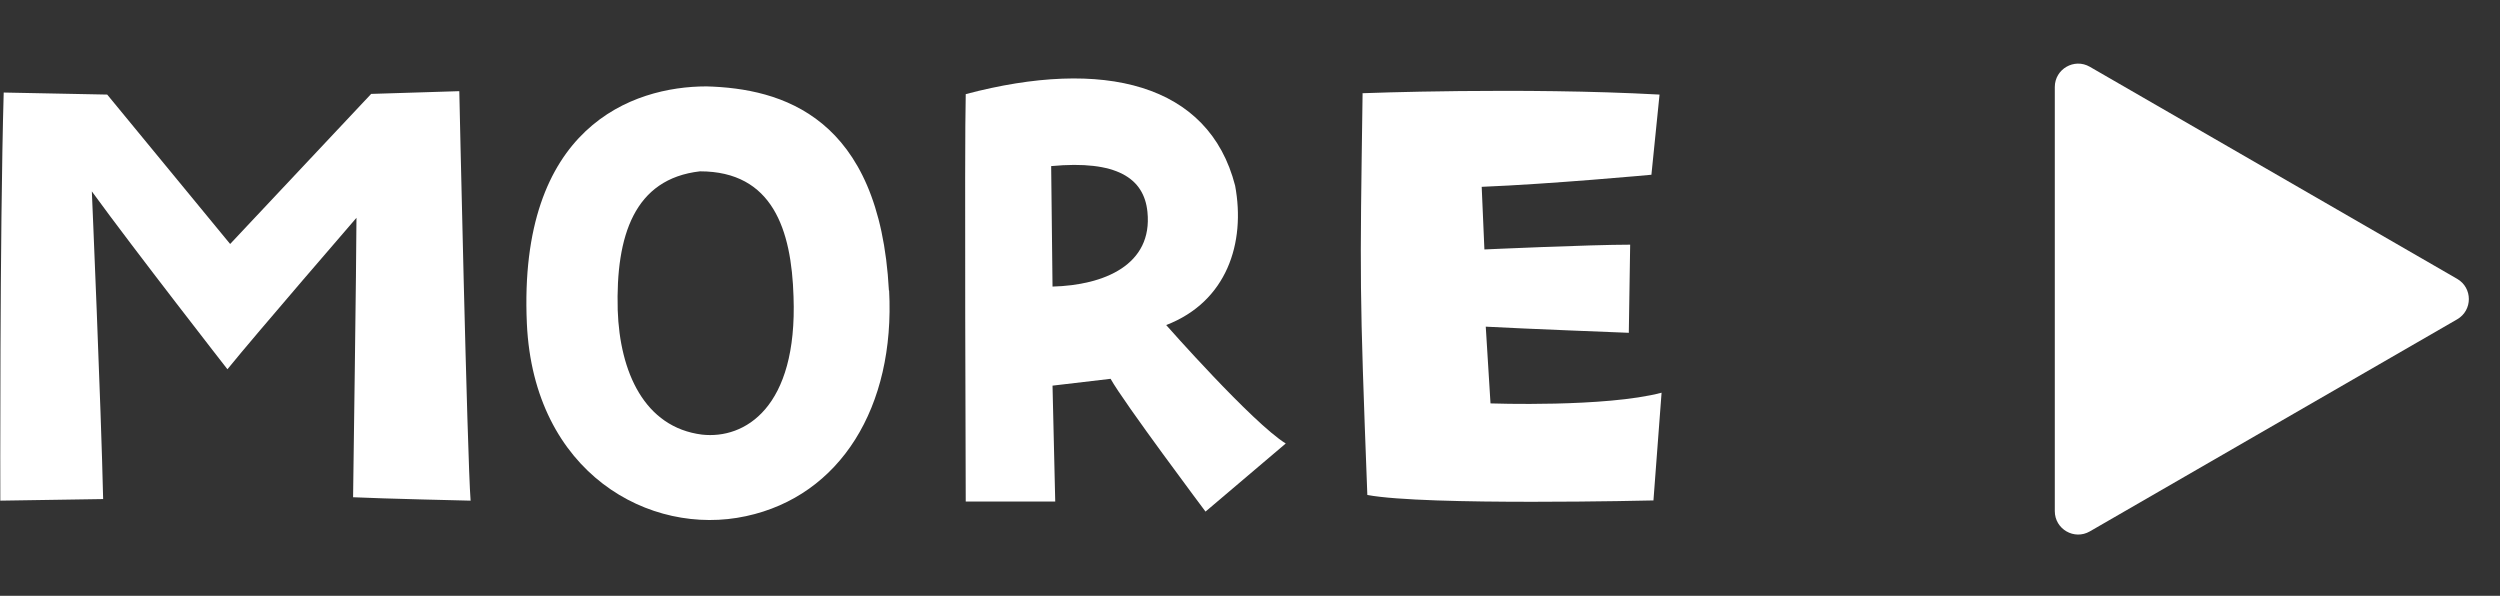 <svg width="214" height="51" viewBox="0 0 214 51" fill="none" xmlns="http://www.w3.org/2000/svg">
<rect x="0" y="0" width="214" height="51" fill="#333333" stroke="none"/>
<path d="M210.333 23.87C211.667 24.64 211.667 26.564 210.333 27.334L178.891 45.487C177.558 46.257 175.891 45.295 175.891 43.755L175.891 7.449C175.891 5.909 177.558 4.947 178.891 5.717L210.333 23.87Z" fill="white"/>
<g clip-path="url(#clip0_567_40)">
<path d="M31.772 8.038L39.316 7.804C39.316 7.804 39.993 39.113 40.283 42.856C40.283 42.856 32.565 42.681 30.224 42.564C30.224 42.564 30.514 21.743 30.514 18.643C30.514 18.643 21.886 28.625 19.468 31.608C19.468 31.608 11.518 21.412 7.861 16.382C7.861 16.382 8.654 34.824 8.829 42.72L0.027 42.856C0.027 42.856 -0.031 20.203 0.317 7.921L9.177 8.096L19.7 20.885L31.772 8.038Z" fill="white"/>
<path d="M76.109 24.862C76.632 34.844 71.931 42.447 63.864 44.182C55.623 45.975 45.68 40.497 45.099 27.689C44.345 10.865 54.133 7.395 60.478 7.395C66.882 7.57 75.297 9.929 76.09 24.862H76.109ZM67.926 25.389C67.752 19.677 66.147 14.666 59.917 14.666C54.307 15.309 52.702 20.144 52.876 26.539C53.05 31.841 55.159 36.579 60.092 37.203C63.748 37.612 68.275 34.902 67.926 25.389Z" fill="white"/>
<path d="M110.06 37.963L103.192 43.792C103.192 43.792 96.151 34.395 95.067 32.426L90.096 33.011L90.328 42.934H82.667C82.667 42.934 82.551 12.151 82.667 8.057C94.448 4.938 103.483 7.141 105.727 15.894C106.636 20.788 105.03 25.817 99.826 27.825C99.826 27.825 107.197 36.189 110.06 37.963ZM98.221 18.136C97.93 15.251 95.59 13.691 89.98 14.218L90.096 24.531C94.507 24.414 98.685 22.679 98.221 18.136Z" fill="white"/>
<path d="M116.657 7.979C116.657 7.979 130.276 7.453 142.057 8.096L141.361 14.959C141.361 14.959 132.733 15.758 126.833 15.992L127.065 21.353C127.065 21.353 136.099 20.944 139.542 20.944L139.426 28.488C139.426 28.488 130.334 28.137 127.181 27.962L127.587 34.532C127.587 34.532 137.434 34.883 142.231 33.615L141.535 42.837C141.535 42.837 122.035 43.304 117.044 42.369C116.367 24.433 116.406 24.433 116.638 7.96L116.657 7.979Z" fill="white"/>
</g>
<defs>
<clipPath id="clip0_567_40">
<rect width="142.205" height="37.821" fill="white" transform="translate(0.026 6.693)"/>
</clipPath>
</defs>
</svg>
